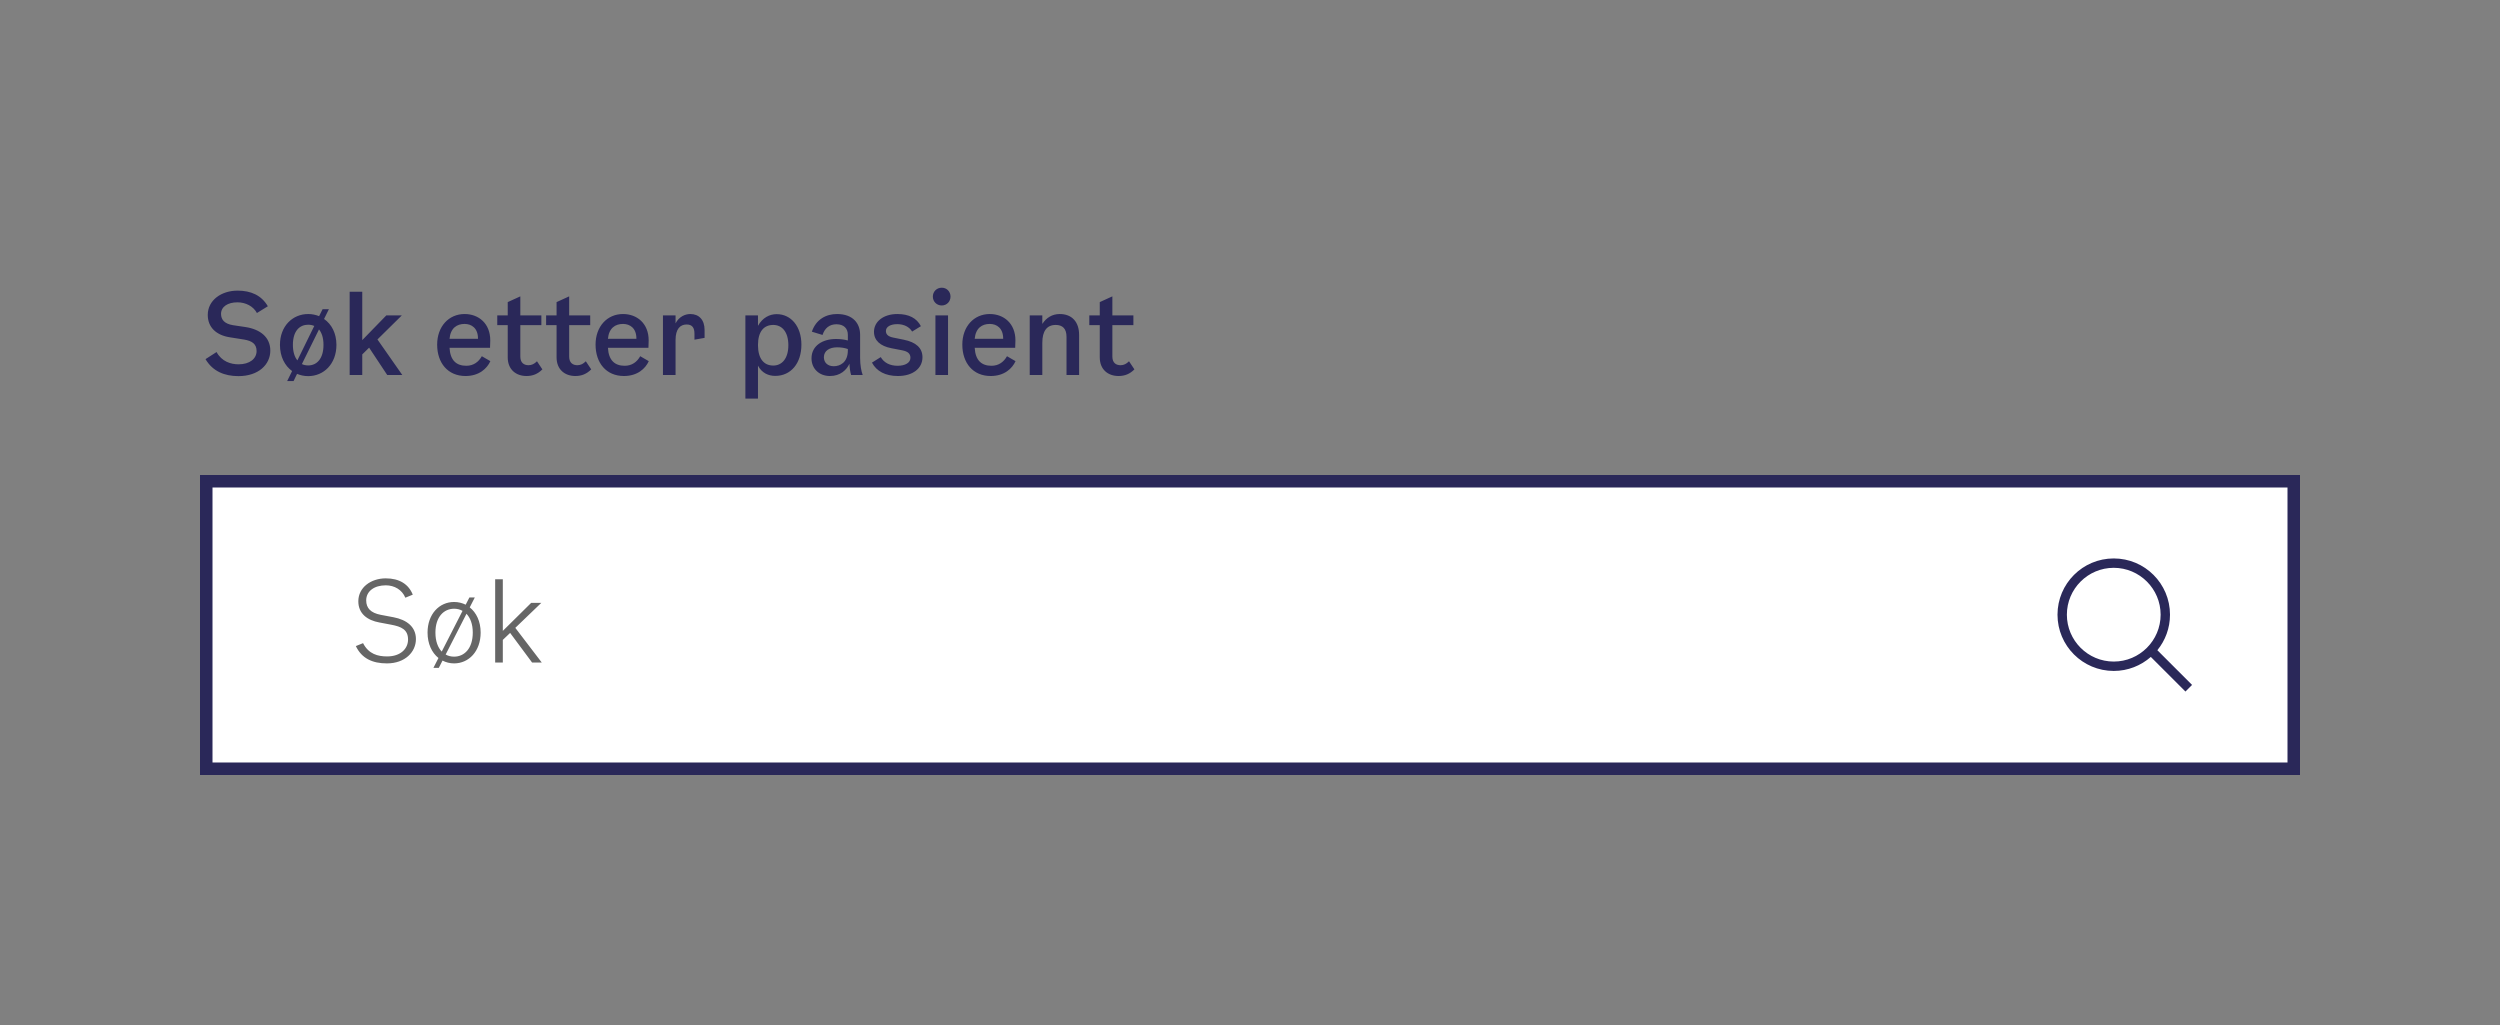<svg width="400" height="164" viewBox="0 0 400 164" fill="none" xmlns="http://www.w3.org/2000/svg">
<rect x="0" y="0" width="400" height="164" fill="#808080" stroke="none"/>
<path d="M33.242 50.388C33.242 48.03 35.42 46.5 38.012 46.5C40.136 46.5 41.828 47.238 42.854 49.002L41.108 50.082C40.532 49.002 39.308 48.372 37.994 48.372C36.428 48.372 35.366 49.074 35.366 50.226C35.366 51.18 35.96 51.81 37.256 52.026L39.308 52.332C41.63 52.692 43.25 53.952 43.25 56.094C43.25 58.344 41.342 60.18 38.156 60.18C35.888 60.18 34.016 59.388 32.882 57.462L34.646 56.328C35.492 57.858 36.932 58.29 38.174 58.29C39.956 58.29 41.054 57.39 41.054 56.166C41.054 55.05 40.352 54.546 39.056 54.33L36.788 53.97C34.646 53.646 33.242 52.404 33.242 50.388ZM51.849 51.036C53.055 51.864 53.829 53.322 53.829 55.176C53.829 58.236 51.795 60.18 49.311 60.18C48.681 60.18 48.087 60.054 47.529 59.82L46.971 60.972H45.945L46.737 59.37C45.567 58.524 44.793 57.066 44.793 55.176C44.793 52.188 46.809 50.244 49.311 50.244C49.941 50.244 50.517 50.37 51.057 50.586L51.615 49.47H52.623L51.849 51.036ZM46.863 55.176C46.863 56.292 47.133 57.12 47.583 57.66L50.283 52.152C49.995 52.026 49.653 51.954 49.311 51.954C47.979 51.954 46.863 52.908 46.863 55.176ZM49.311 58.47C50.661 58.47 51.759 57.426 51.759 55.176C51.759 54.042 51.471 53.232 51.039 52.71L48.303 58.254C48.609 58.398 48.951 58.47 49.311 58.47ZM61.957 60L59.059 55.626L57.961 56.706V60H55.945V46.68H57.961V54.42L61.813 50.46H64.297L60.391 54.312L64.369 60H61.957ZM77.091 56.994L78.459 57.786C77.919 58.974 76.659 60.162 74.481 60.162C71.655 60.162 69.945 58.074 69.945 55.14C69.945 52.242 71.799 50.244 74.337 50.244C76.587 50.244 78.441 51.756 78.441 54.456L78.405 55.644H71.925C72.033 57.66 73.023 58.524 74.607 58.524C75.777 58.524 76.587 57.894 77.091 56.994ZM74.337 51.828C73.113 51.828 72.087 52.476 71.925 54.204H76.479C76.497 52.512 75.453 51.828 74.337 51.828ZM83.252 57.048C83.252 58.11 83.9 58.434 84.566 58.434C85.088 58.434 85.502 58.218 85.916 57.804L86.78 59.1C86.06 59.82 85.268 60.162 84.242 60.162C82.586 60.162 81.236 59.154 81.236 57.174V52.026H79.562V50.46H81.236V48.336L83.252 47.418V50.46H86.618V52.026H83.252V57.048ZM91.067 57.048C91.067 58.11 91.715 58.434 92.381 58.434C92.903 58.434 93.317 58.218 93.731 57.804L94.595 59.1C93.875 59.82 93.083 60.162 92.057 60.162C90.401 60.162 89.051 59.154 89.051 57.174V52.026H87.377V50.46H89.051V48.336L91.067 47.418V50.46H94.433V52.026H91.067V57.048ZM102.436 56.994L103.804 57.786C103.264 58.974 102.004 60.162 99.826 60.162C97 60.162 95.29 58.074 95.29 55.14C95.29 52.242 97.144 50.244 99.682 50.244C101.932 50.244 103.786 51.756 103.786 54.456L103.75 55.644H97.27C97.378 57.66 98.368 58.524 99.952 58.524C101.122 58.524 101.932 57.894 102.436 56.994ZM99.682 51.828C98.458 51.828 97.432 52.476 97.27 54.204H101.824C101.842 52.512 100.798 51.828 99.682 51.828ZM110.447 50.244C111.833 50.244 112.733 51.162 112.733 52.8V54.06L111.113 54.348V53.376C111.113 52.512 110.807 51.918 109.871 51.918C108.845 51.918 108.089 52.602 108.089 54.42V60H106.073V50.46H108.089V51.738C108.629 50.676 109.619 50.244 110.447 50.244ZM124.265 50.262C126.569 50.262 128.225 52.224 128.225 55.14C128.225 58.128 126.551 60.144 124.031 60.144C122.951 60.144 121.889 59.676 121.277 58.506V63.78H119.261V50.46H121.277V52.134C122.015 50.802 123.167 50.262 124.265 50.262ZM123.725 58.488C125.111 58.488 126.137 57.372 126.137 55.23C126.137 53.088 125.111 51.99 123.725 51.99C122.249 51.99 121.277 52.998 121.277 55.212C121.277 57.426 122.249 58.488 123.725 58.488ZM138.032 60H136.178C136.034 59.514 135.944 58.938 135.908 58.2C135.458 59.19 134.45 60.162 132.794 60.162C131.066 60.162 129.842 58.992 129.842 57.336C129.842 55.266 131.678 54.24 133.73 54.24C134.378 54.24 134.99 54.294 135.656 54.474V53.574C135.656 52.548 135.008 51.882 133.838 51.882C132.74 51.882 131.966 52.476 131.606 53.592L129.896 53.07C130.58 51.054 132.218 50.244 133.928 50.244C136.466 50.244 137.618 51.738 137.618 53.556V57.246C137.618 58.38 137.798 59.388 138.032 60ZM135.656 56.058V55.842C135.08 55.644 134.522 55.572 133.928 55.572C132.74 55.572 131.822 56.112 131.822 57.156C131.822 58.038 132.452 58.596 133.406 58.596C134.378 58.596 135.656 58.02 135.656 56.058ZM139.837 53.088C139.837 51.468 141.331 50.244 143.581 50.244C145.435 50.244 146.677 50.91 147.343 52.188L145.939 53.052C145.507 52.314 144.643 51.864 143.563 51.864C142.483 51.864 141.745 52.278 141.745 52.962C141.745 53.52 142.123 53.862 142.969 54.024L144.571 54.348C146.587 54.744 147.595 55.698 147.595 57.156C147.595 58.956 146.029 60.162 143.671 60.162C141.673 60.162 140.251 59.406 139.513 58.02L140.917 57.138C141.439 58.02 142.357 58.524 143.617 58.524C144.841 58.524 145.669 58.038 145.669 57.246C145.669 56.598 145.273 56.238 144.391 56.058L142.627 55.716C140.827 55.374 139.837 54.456 139.837 53.088ZM150.677 48.876C149.885 48.876 149.255 48.264 149.255 47.454C149.255 46.644 149.885 46.032 150.677 46.032C151.469 46.032 152.081 46.644 152.081 47.454C152.081 48.264 151.469 48.876 150.677 48.876ZM149.669 60V50.46H151.685V60H149.669ZM161.118 56.994L162.486 57.786C161.946 58.974 160.686 60.162 158.508 60.162C155.682 60.162 153.972 58.074 153.972 55.14C153.972 52.242 155.826 50.244 158.364 50.244C160.614 50.244 162.468 51.756 162.468 54.456L162.432 55.644H155.952C156.06 57.66 157.05 58.524 158.634 58.524C159.804 58.524 160.614 57.894 161.118 56.994ZM158.364 51.828C157.14 51.828 156.114 52.476 155.952 54.204H160.506C160.524 52.512 159.48 51.828 158.364 51.828ZM169.561 50.244C171.505 50.244 172.657 51.504 172.657 53.574V60H170.641V53.898C170.641 52.584 170.011 51.99 168.913 51.99C167.491 51.99 166.771 52.98 166.771 54.834V60H164.755V50.46H166.771V51.828C167.419 50.82 168.373 50.244 169.561 50.244ZM177.978 57.048C177.978 58.11 178.626 58.434 179.292 58.434C179.814 58.434 180.228 58.218 180.642 57.804L181.506 59.1C180.786 59.82 179.994 60.162 178.968 60.162C177.312 60.162 175.962 59.154 175.962 57.174V52.026H174.288V50.46H175.962V48.336L177.978 47.418V50.46H181.344V52.026H177.978V57.048Z" fill="#2A2859"/>
<rect x="33" y="77" width="334" height="46" fill="white"/>
<rect x="33" y="77" width="334" height="46" stroke="#2A2859" stroke-width="2"/>
<path d="M57.332 96.208C57.332 93.976 59.366 92.536 61.724 92.536C63.902 92.536 65.378 93.472 66.044 95.146L64.856 95.632C64.316 94.354 63.11 93.652 61.724 93.652C59.888 93.652 58.592 94.588 58.592 96.064C58.592 97.306 59.33 98.062 60.896 98.368L62.984 98.764C65.036 99.16 66.548 100.258 66.548 102.256C66.548 104.308 64.82 106.144 61.904 106.144C59.6 106.144 57.872 105.352 56.936 103.372L58.088 102.904C58.988 104.668 60.482 105.028 61.94 105.028C64.118 105.028 65.288 103.768 65.288 102.328C65.288 100.726 64.208 100.258 62.588 99.952L60.68 99.592C58.826 99.25 57.332 98.224 57.332 96.208ZM75.158 97.18C76.22 98.026 76.904 99.43 76.904 101.212C76.904 104.2 75.014 106.144 72.656 106.144C71.99 106.144 71.36 105.982 70.802 105.694L70.208 106.864H69.344L70.154 105.28C69.092 104.434 68.408 103.012 68.408 101.212C68.408 98.26 70.28 96.316 72.656 96.316C73.322 96.316 73.952 96.478 74.51 96.748L75.104 95.596H75.968L75.158 97.18ZM69.668 101.212C69.668 102.598 70.064 103.606 70.676 104.254L74.006 97.738C73.592 97.504 73.142 97.396 72.656 97.396C71.036 97.396 69.668 98.674 69.668 101.212ZM72.656 105.064C74.294 105.064 75.644 103.768 75.644 101.212C75.644 99.844 75.248 98.854 74.636 98.206L71.306 104.722C71.702 104.956 72.17 105.064 72.656 105.064ZM85.131 106L81.621 101.266L80.451 102.382V106H79.227V92.68H80.451V100.942L84.987 96.46H86.607L82.449 100.456L86.679 106H85.131Z" fill="#666666"/>
<path fill-rule="evenodd" clip-rule="evenodd" d="M350.73 109.587L345.176 104.033C346.44 102.483 347.2 100.506 347.2 98.35C347.2 93.38 343.17 89.35 338.2 89.35C333.23 89.35 329.2 93.38 329.2 98.35C329.2 103.32 333.23 107.35 338.2 107.35C340.475 107.35 342.546 106.5 344.131 105.108L349.67 110.646L350.73 109.587ZM338.2 105.85C334.064 105.85 330.7 102.486 330.7 98.35C330.7 94.215 334.064 90.85 338.2 90.85C342.335 90.85 345.7 94.215 345.7 98.35C345.7 102.486 342.335 105.85 338.2 105.85Z" fill="#2A2859"/>
</svg>
